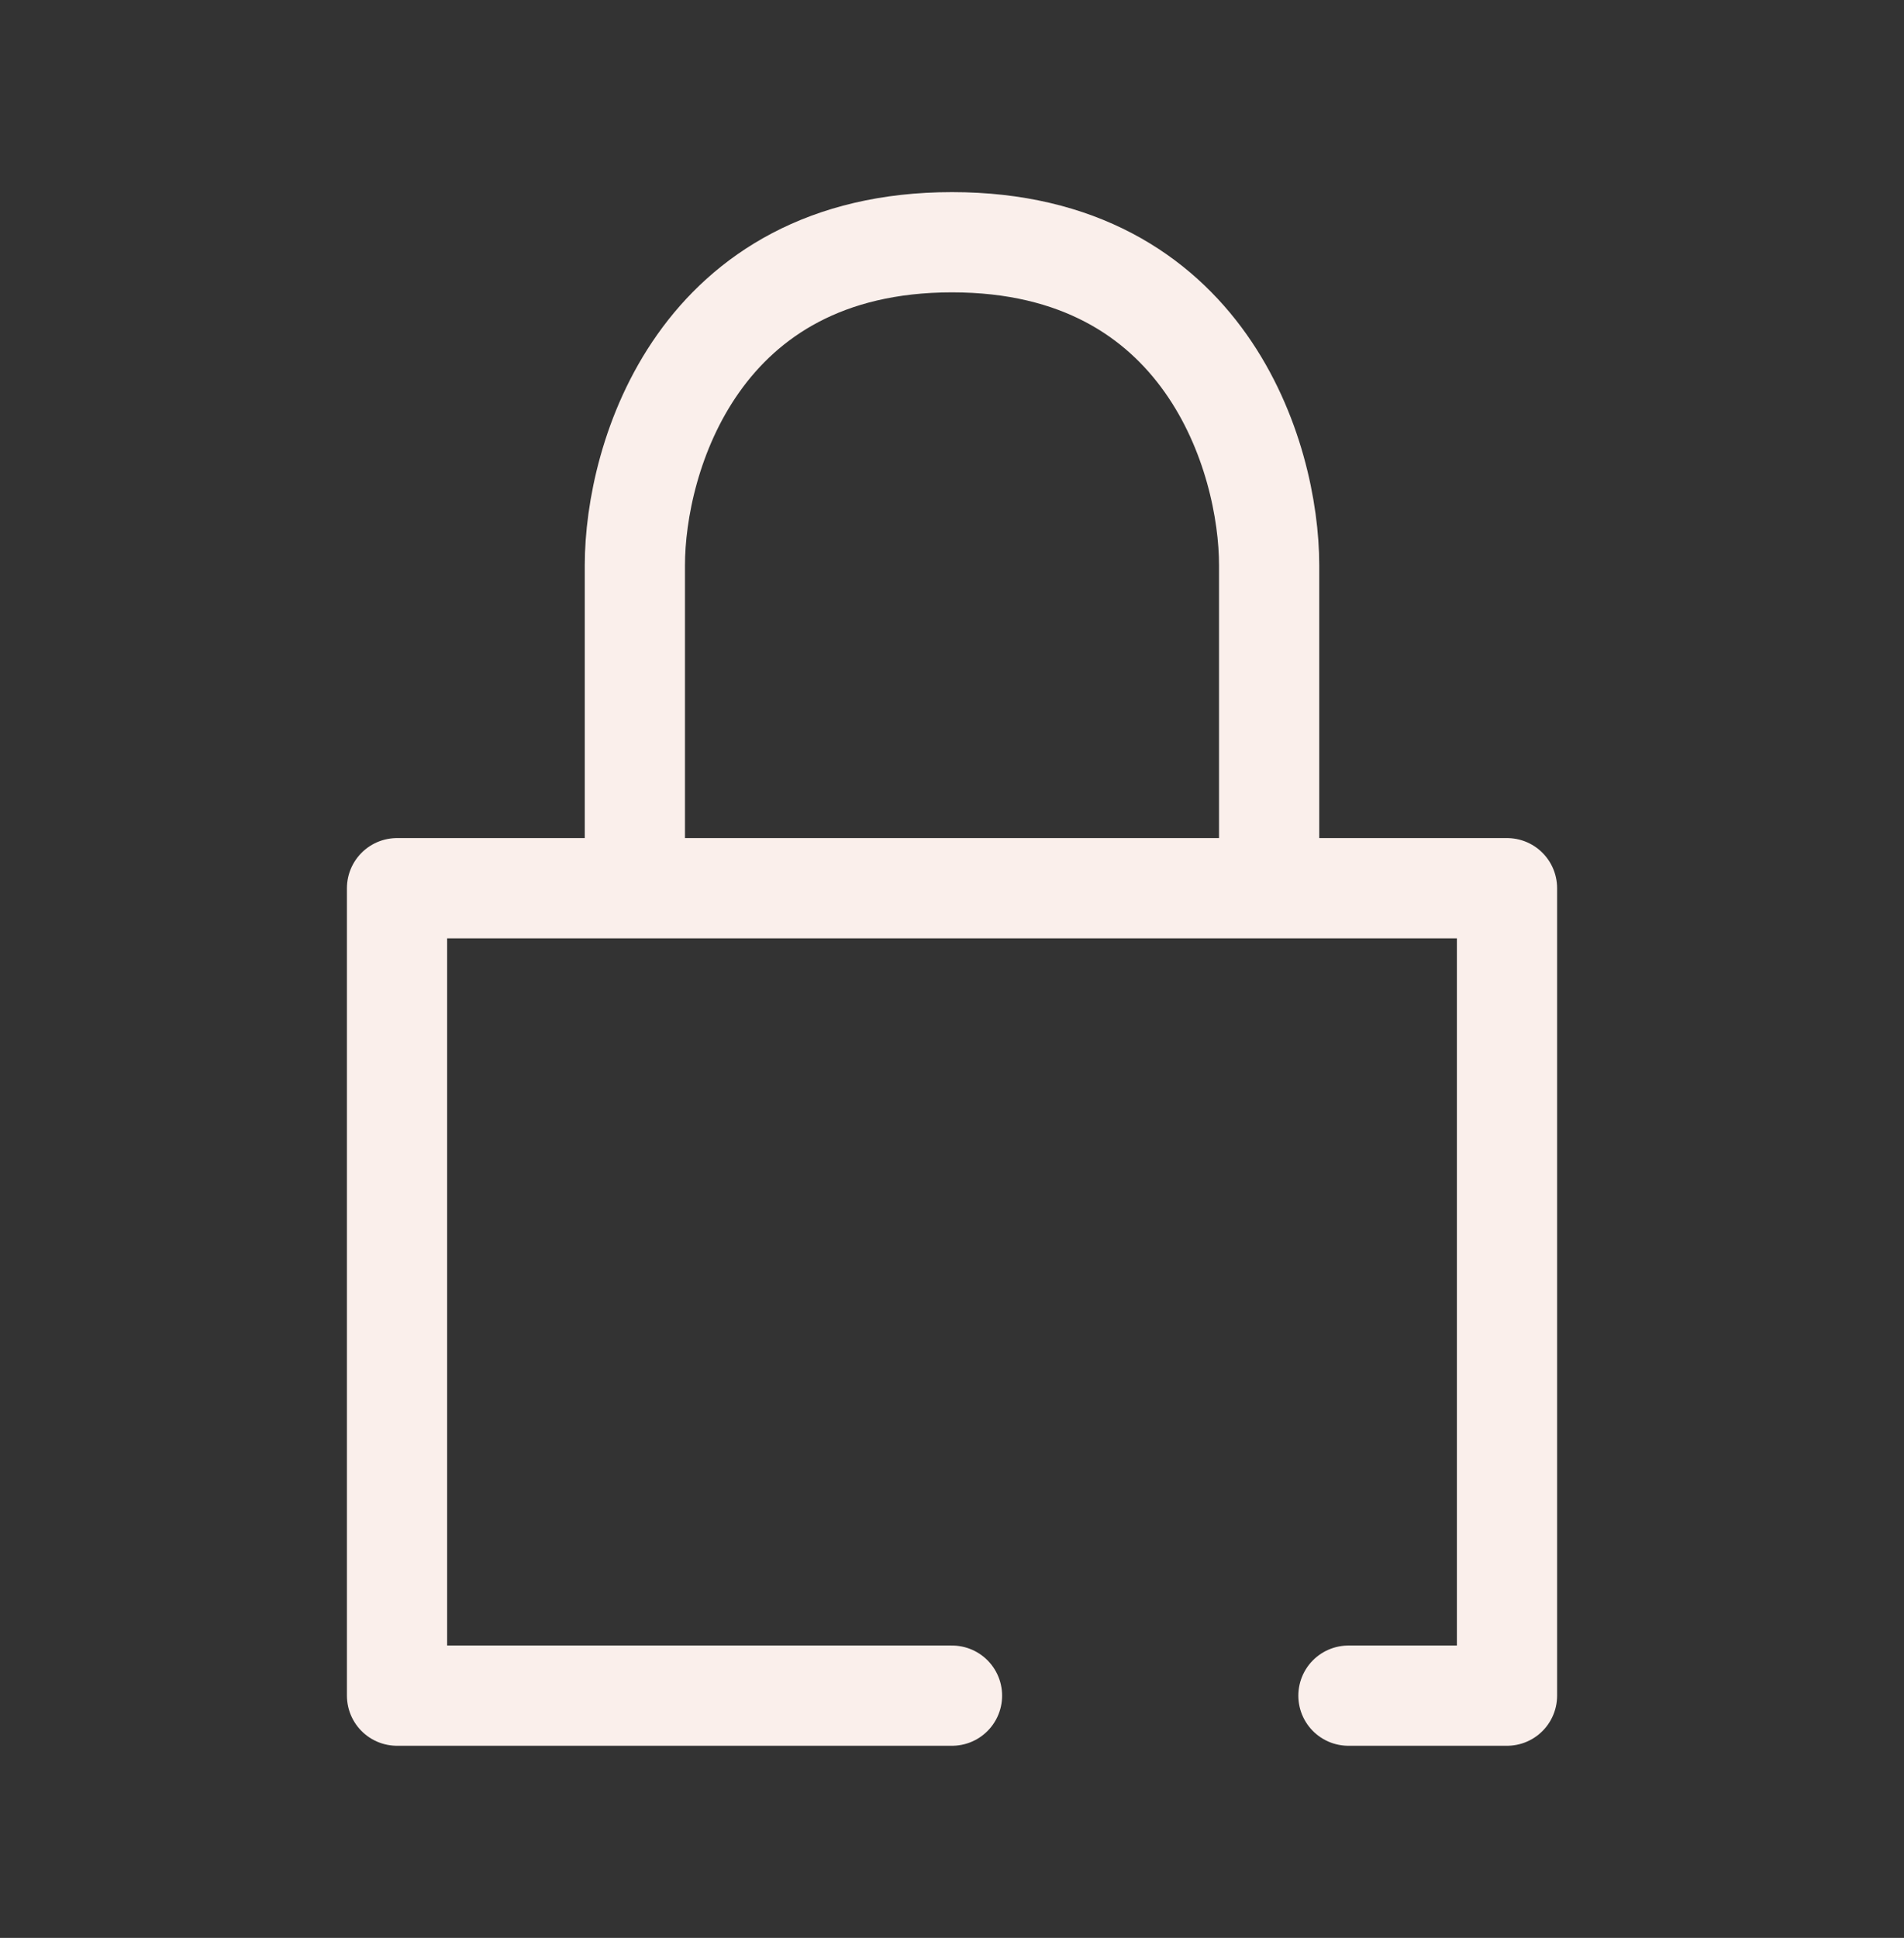 <svg width="57" height="58" viewBox="0 0 57 58" fill="none" xmlns="http://www.w3.org/2000/svg">
<rect x="0" y="0" width="57" height="58" fill="#333333" stroke="none"/>
<g id="lock-on-svgrepo-com 1">
<path id="Vector" d="M19.006 26.583V16.917C19.006 13.694 20.905 7.25 28.5 7.25C36.095 7.25 37.994 13.694 37.994 16.917V26.583M19.006 26.583H11.886V50.75H28.5M19.006 26.583H37.994M37.994 26.583H45.115V50.75H40.368" stroke="#FAEFEB" stroke-width="3" stroke-linecap="round" stroke-linejoin="round"/>
</g>
</svg>

